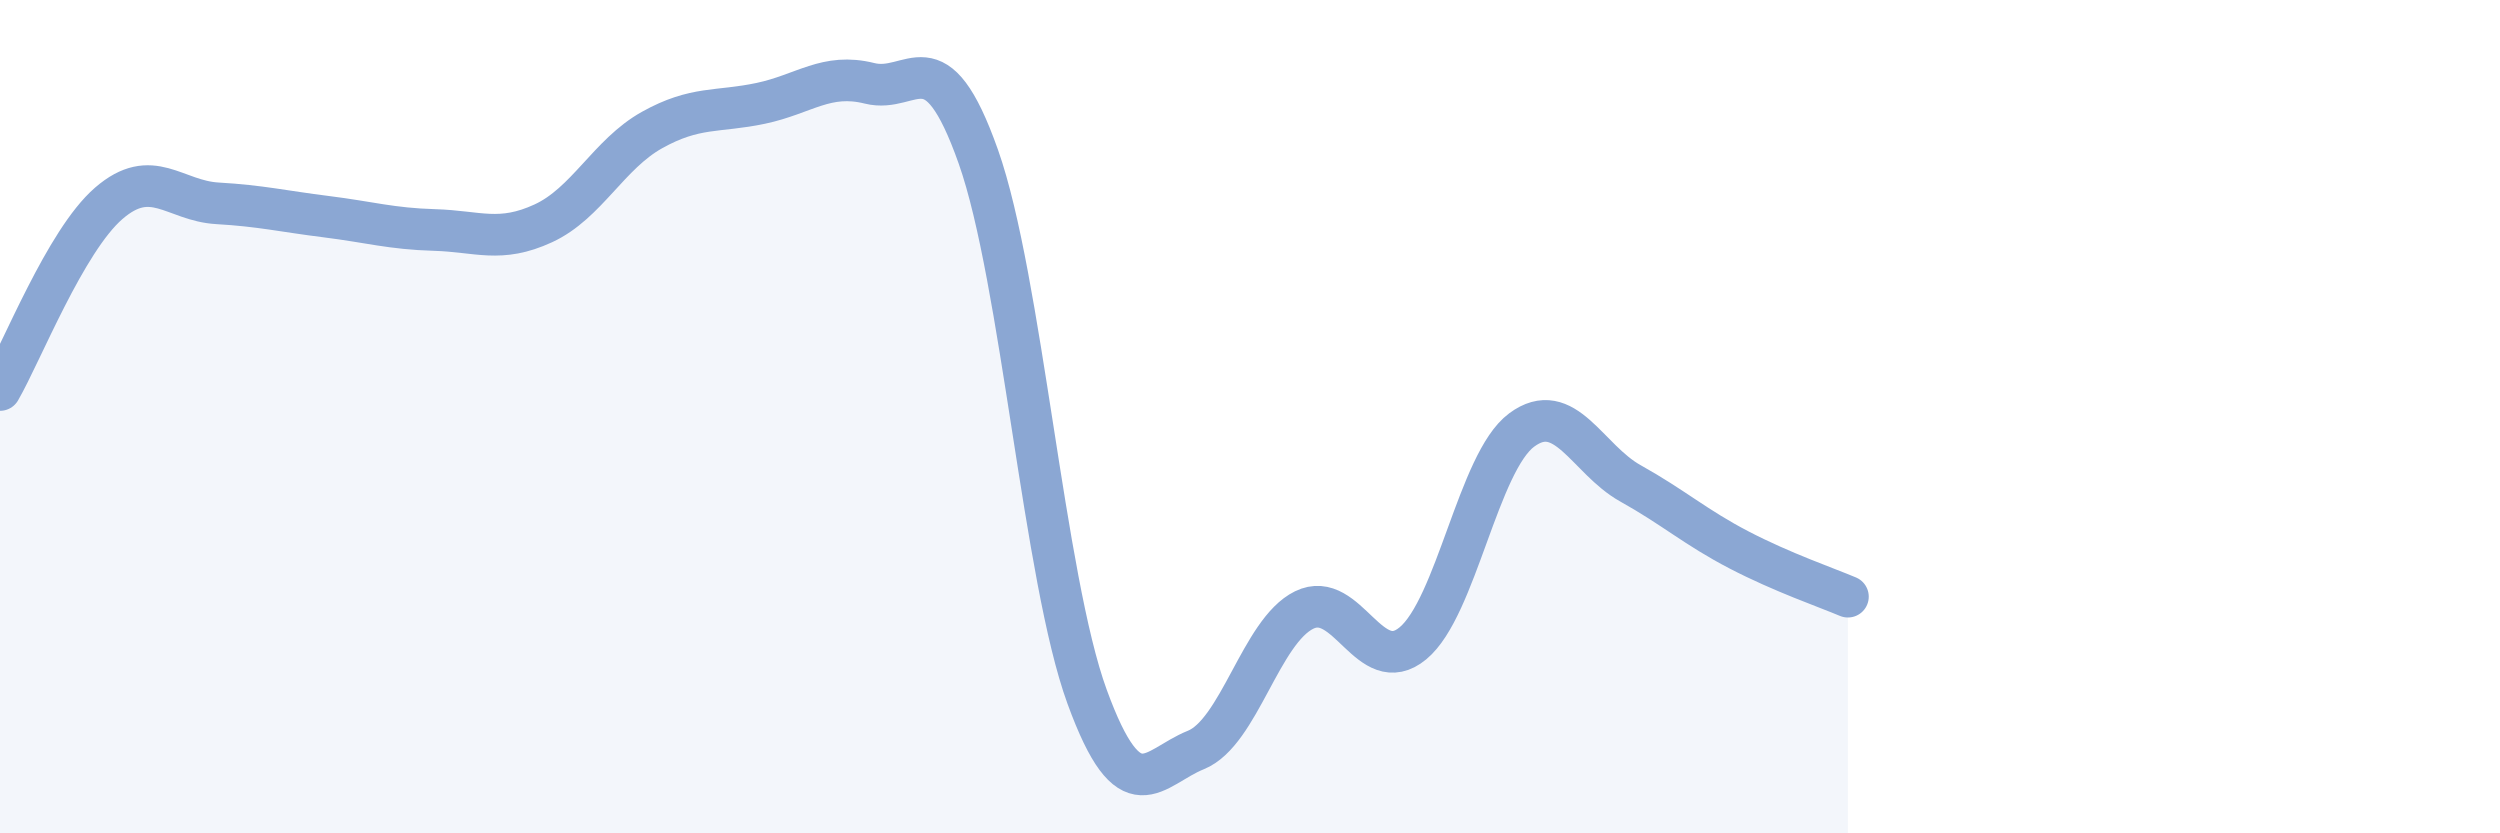 
    <svg width="60" height="20" viewBox="0 0 60 20" xmlns="http://www.w3.org/2000/svg">
      <path
        d="M 0,9.36 C 0.52,8.46 1.57,5.78 2.61,4.88 C 3.65,3.98 4.18,4.82 5.22,4.88 C 6.26,4.94 6.79,5.07 7.83,5.2 C 8.87,5.33 9.39,5.49 10.43,5.52 C 11.47,5.55 12,5.84 13.04,5.36 C 14.08,4.88 14.61,3.7 15.65,3.12 C 16.69,2.54 17.22,2.7 18.26,2.48 C 19.3,2.26 19.83,1.74 20.87,2 C 21.91,2.26 22.44,0.82 23.48,3.76 C 24.52,6.7 25.05,13.87 26.09,16.72 C 27.13,19.57 27.66,18.42 28.7,18 C 29.74,17.58 30.26,15.15 31.3,14.64 C 32.34,14.13 32.87,16.3 33.91,15.44 C 34.95,14.58 35.48,11.09 36.52,10.32 C 37.56,9.55 38.09,11.02 39.13,11.6 C 40.17,12.18 40.7,12.66 41.74,13.2 C 42.78,13.74 43.83,14.1 44.35,14.32L44.35 20L0 20Z"
        fill="#8ba7d3"
        opacity="0.1"
        stroke-linecap="round"
        stroke-linejoin="round"
      />
      <path
        d="M 0,9.36 C 0.52,8.46 1.57,5.78 2.61,4.88 C 3.65,3.98 4.18,4.82 5.22,4.88 C 6.26,4.94 6.79,5.07 7.83,5.2 C 8.87,5.33 9.39,5.49 10.43,5.52 C 11.47,5.55 12,5.84 13.04,5.36 C 14.08,4.88 14.61,3.7 15.65,3.12 C 16.69,2.54 17.22,2.7 18.26,2.48 C 19.3,2.26 19.83,1.74 20.87,2 C 21.91,2.26 22.44,0.82 23.48,3.76 C 24.52,6.7 25.05,13.87 26.09,16.72 C 27.13,19.57 27.66,18.42 28.7,18 C 29.74,17.58 30.26,15.15 31.3,14.64 C 32.34,14.13 32.87,16.3 33.91,15.44 C 34.95,14.58 35.48,11.09 36.52,10.32 C 37.56,9.55 38.09,11.02 39.13,11.6 C 40.17,12.18 40.7,12.66 41.74,13.2 C 42.78,13.74 43.83,14.1 44.35,14.32"
        stroke="#8ba7d3"
        stroke-width="1"
        fill="none"
        stroke-linecap="round"
        stroke-linejoin="round"
      />
    </svg>
  
